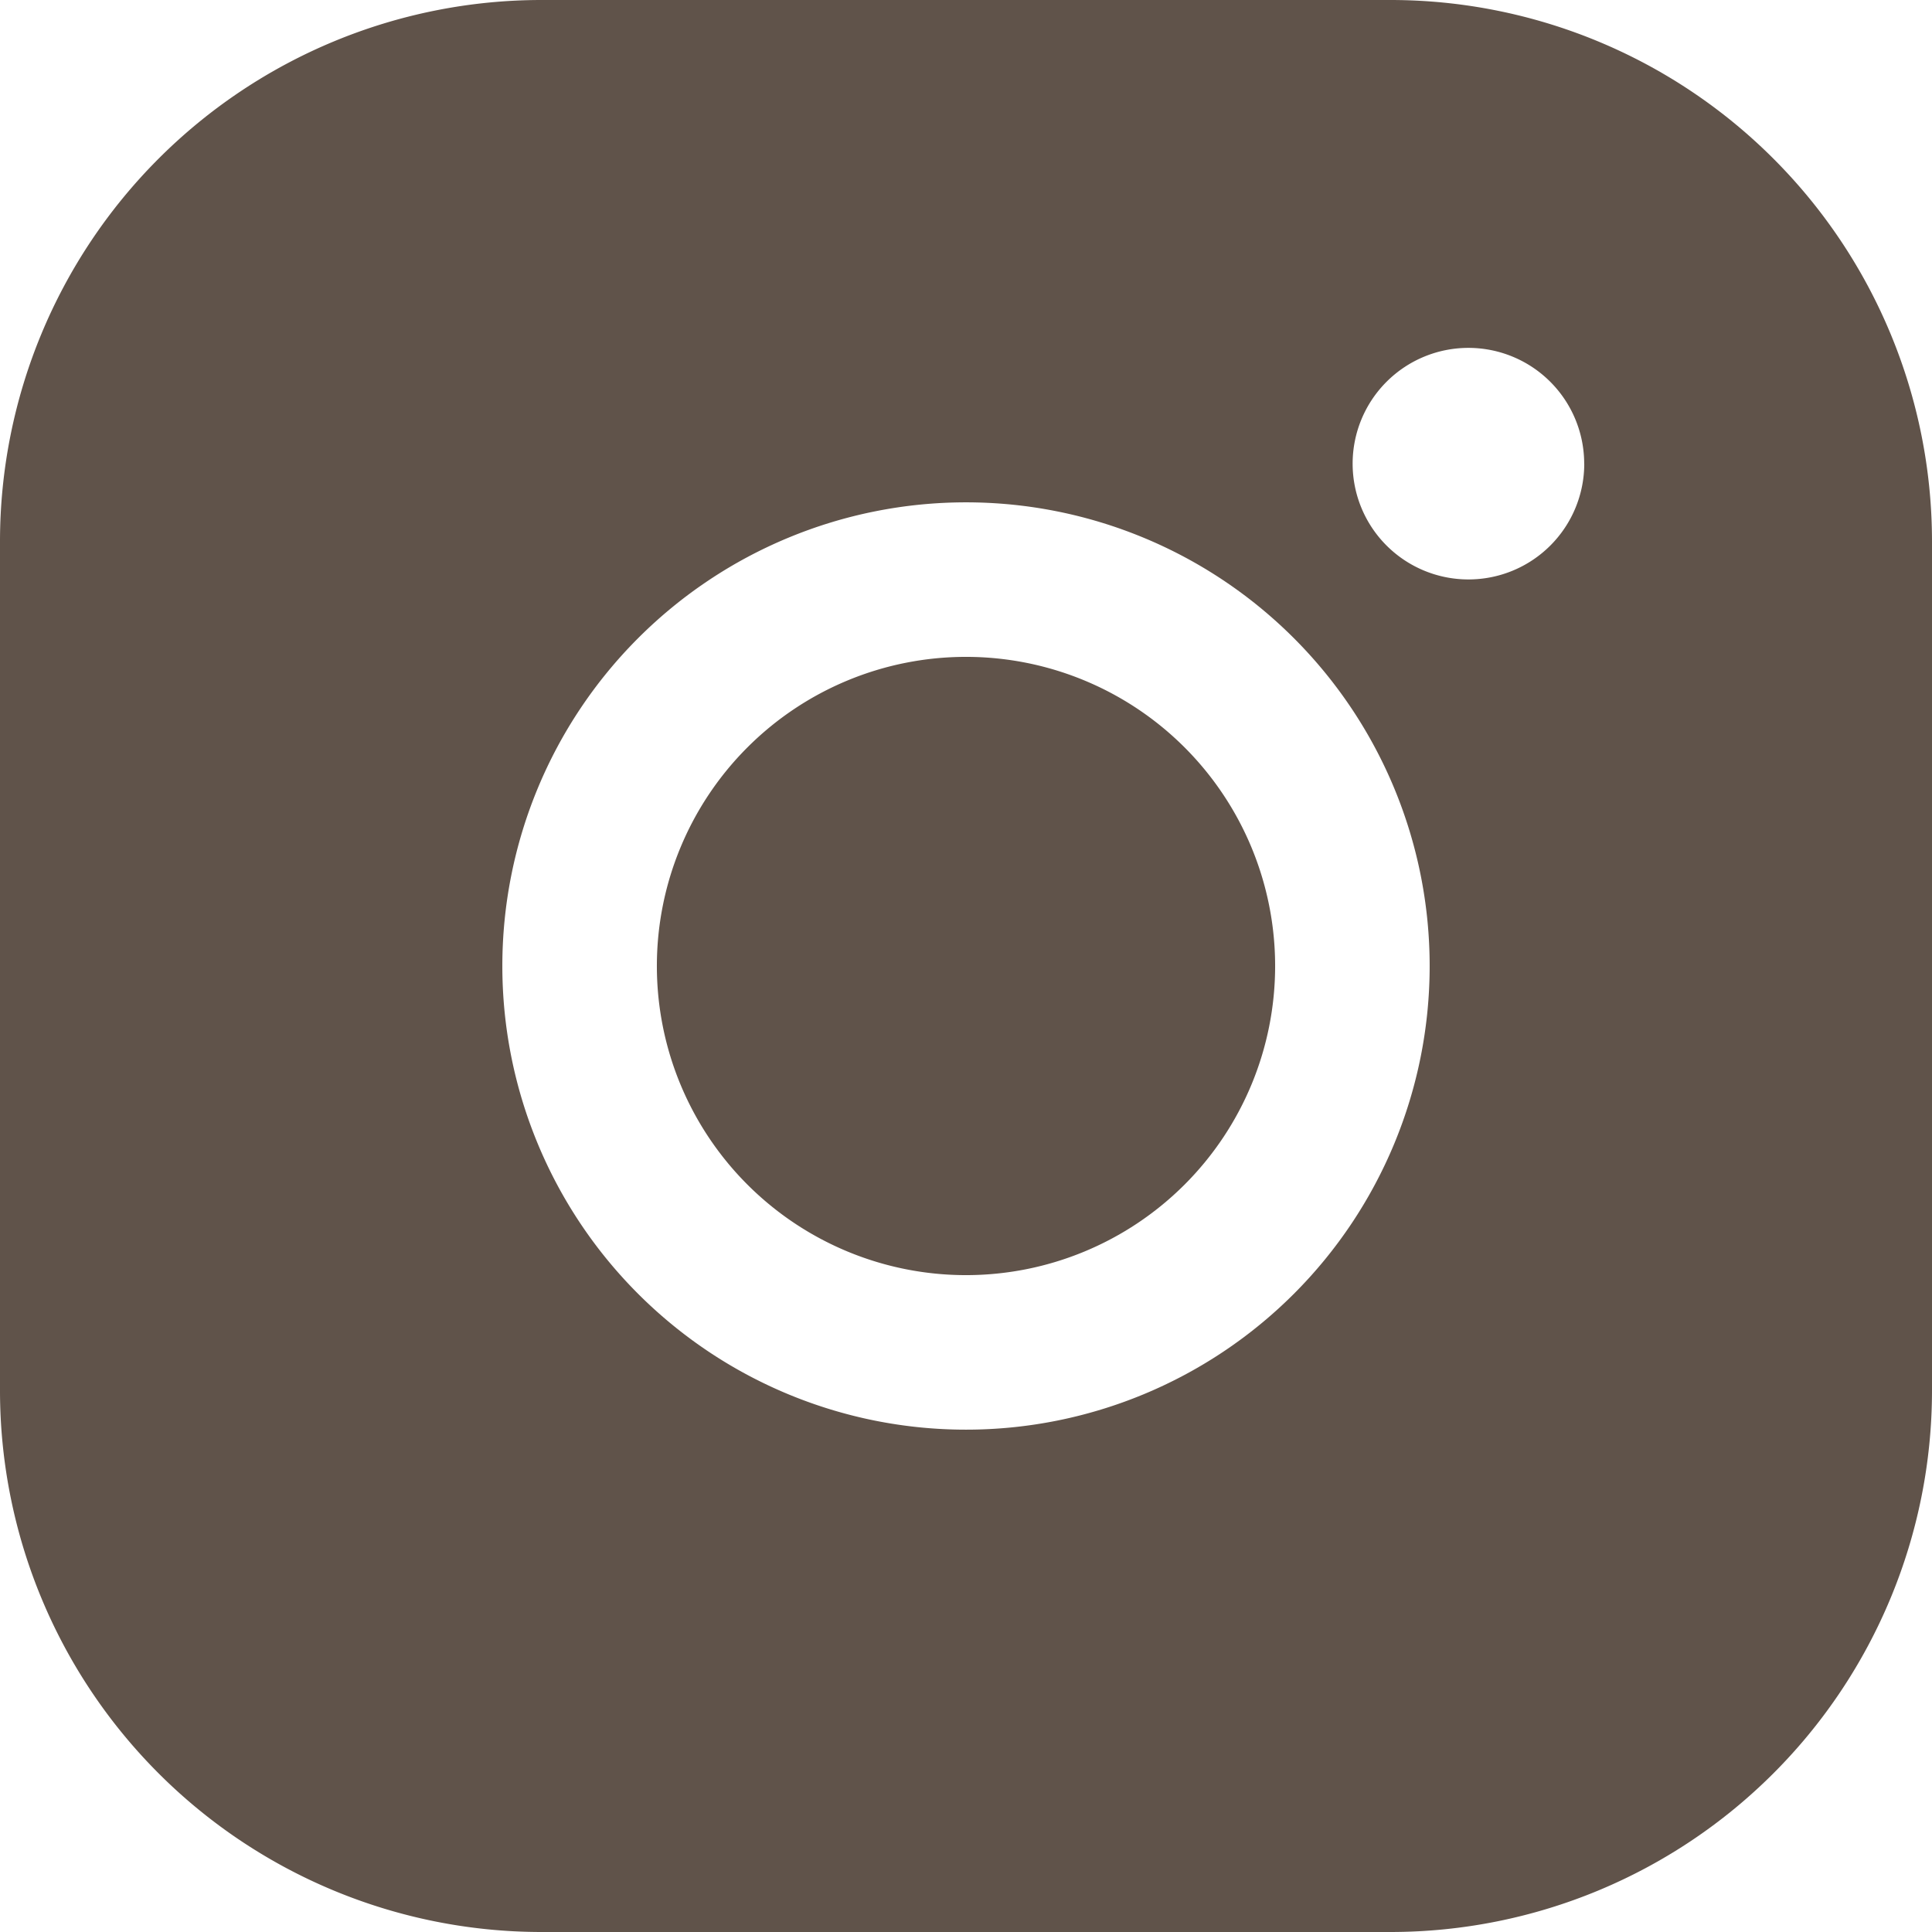 <svg xmlns="http://www.w3.org/2000/svg" width="28.368" height="28.368" viewBox="0 0 28.368 28.368">
  <path id="instagram_logo_icon_173753" d="M46.723,42.184a4.539,4.539,0,1,1-4.539-4.539A4.539,4.539,0,0,1,46.723,42.184Zm9.645-6.241V48.425a7.952,7.952,0,0,1-7.943,7.943H35.943A7.952,7.952,0,0,1,28,48.425V35.943A7.952,7.952,0,0,1,35.943,28H48.425A7.952,7.952,0,0,1,56.368,35.943Zm-7.376,6.241a6.808,6.808,0,1,0-6.808,6.808,6.808,6.808,0,0,0,6.808-6.808Zm2.269-7.376a1.7,1.7,0,1,0-1.7,1.7A1.7,1.7,0,0,0,51.262,34.808Z" transform="translate(-28 -28)" fill="#60534a"/>
</svg>
